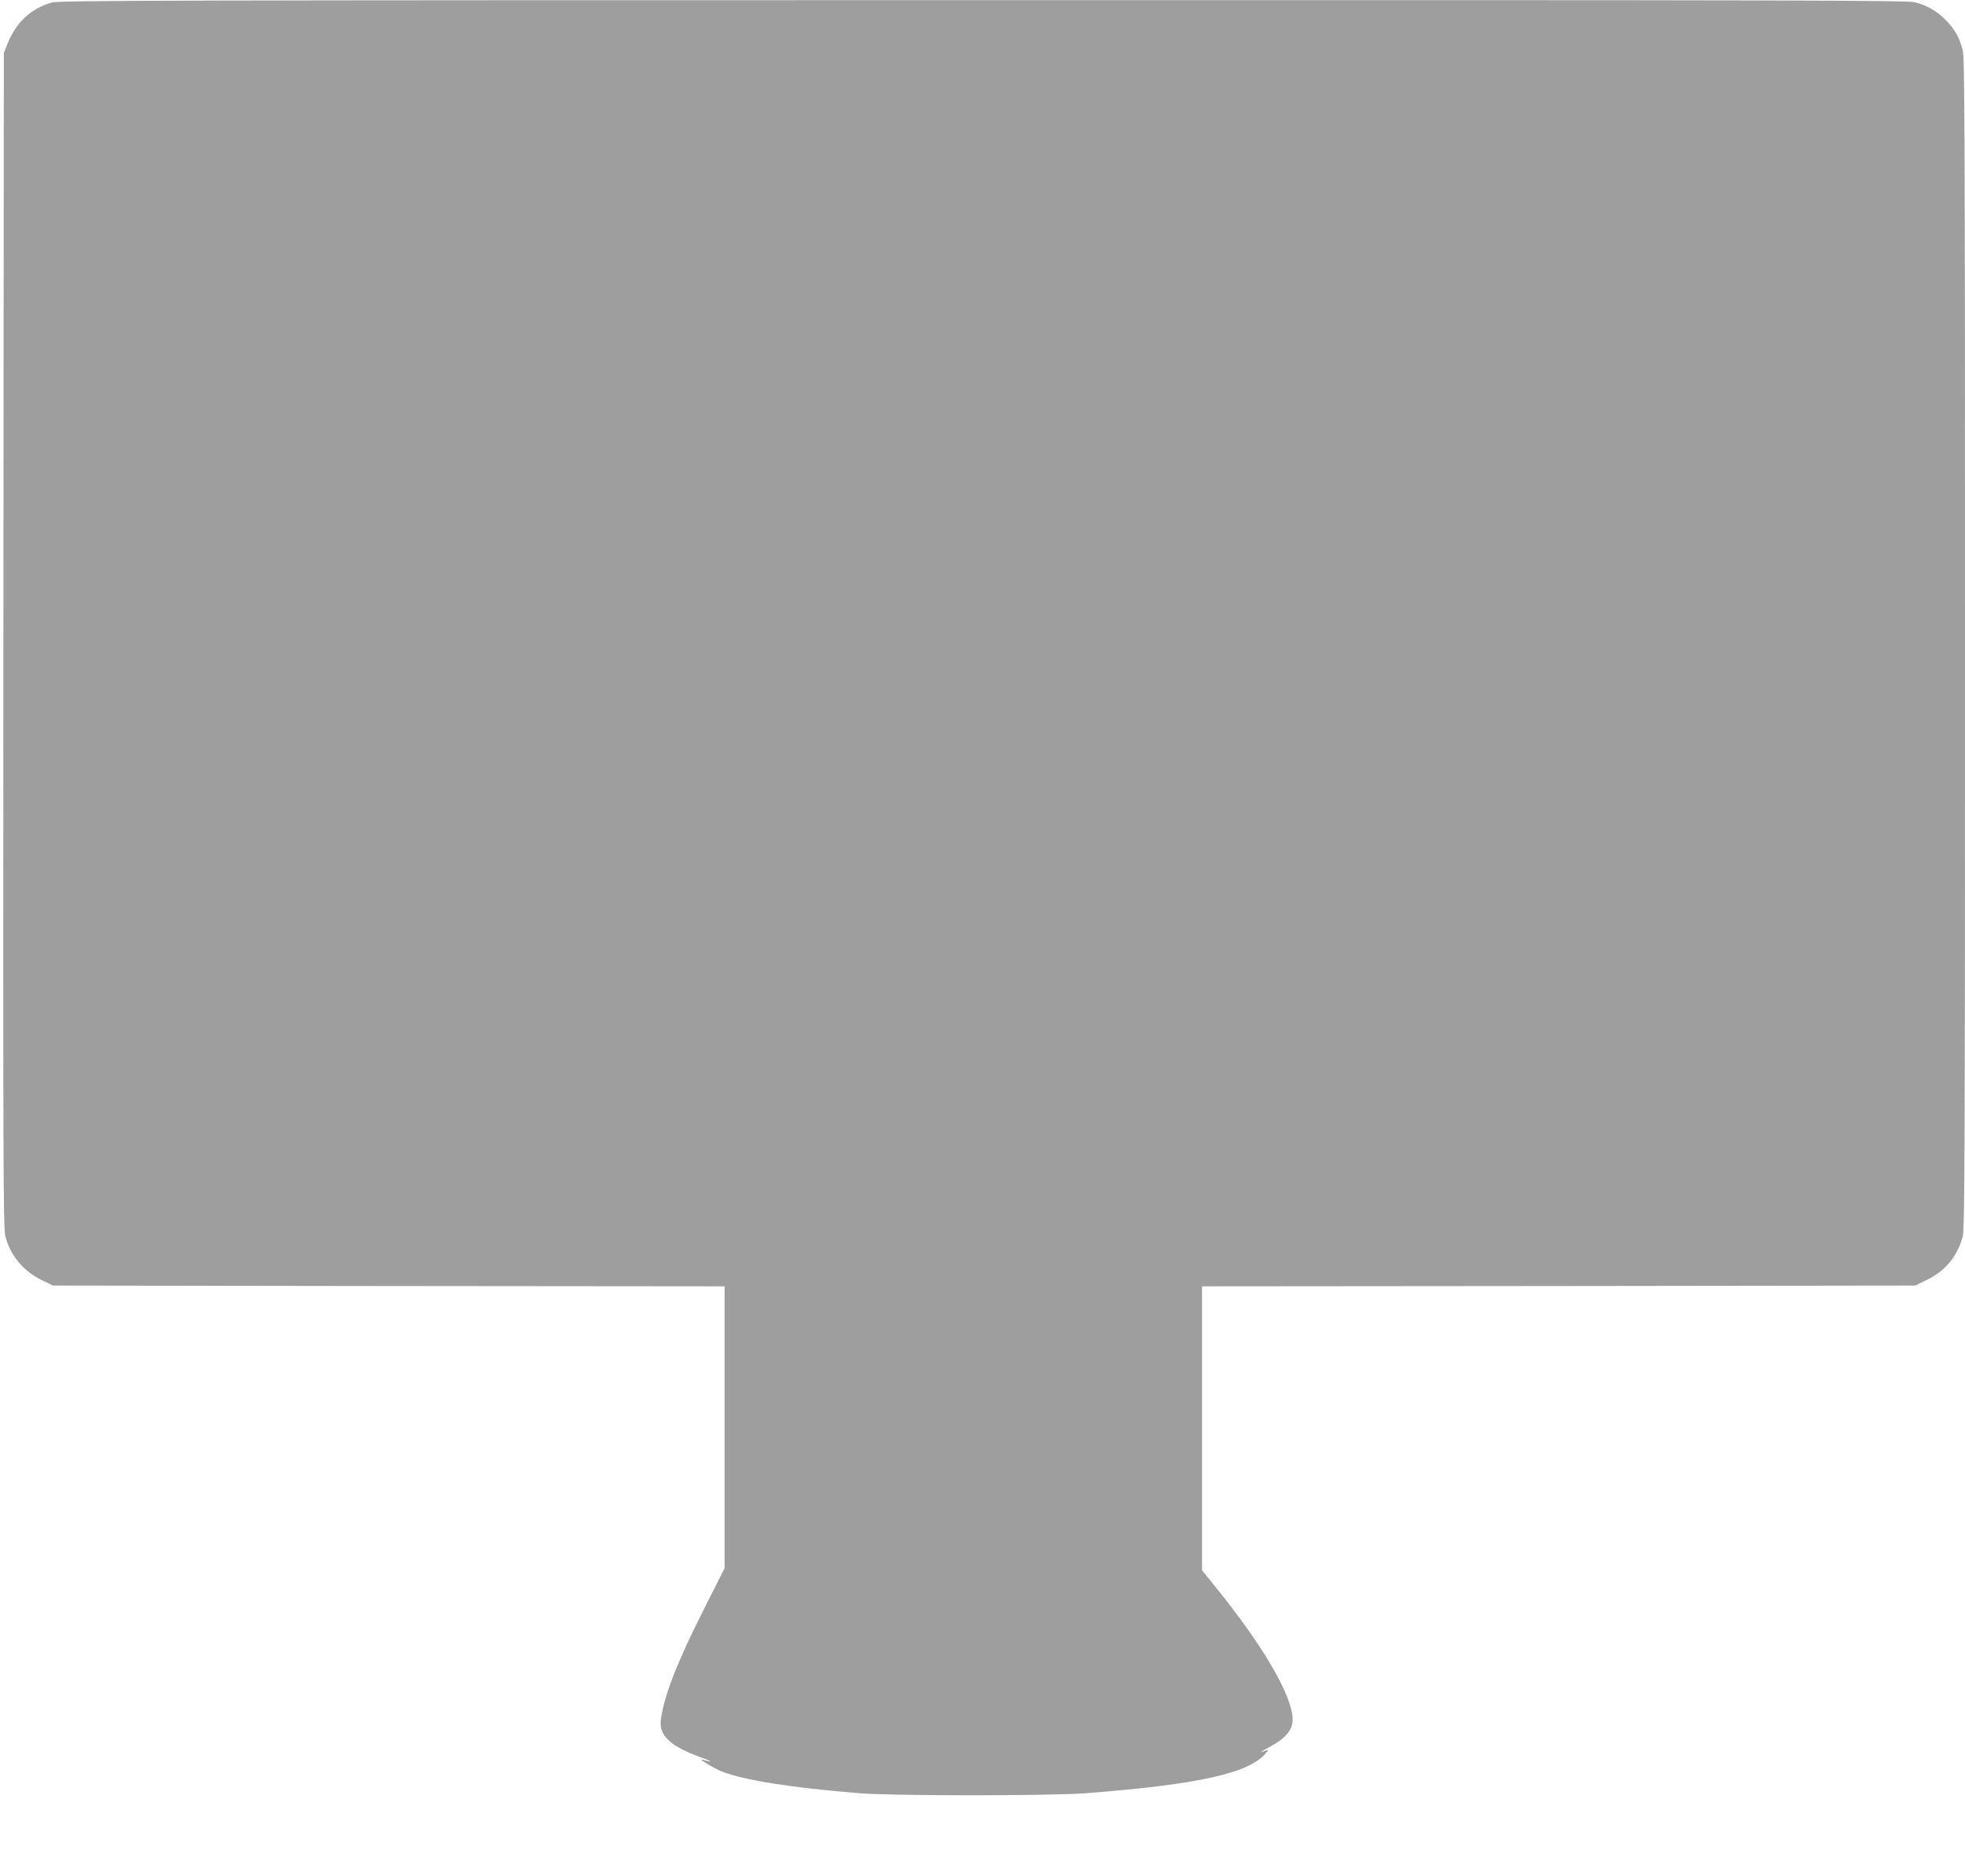 <?xml version="1.0" standalone="no"?>
<!DOCTYPE svg PUBLIC "-//W3C//DTD SVG 20010904//EN"
 "http://www.w3.org/TR/2001/REC-SVG-20010904/DTD/svg10.dtd">
<svg version="1.0" xmlns="http://www.w3.org/2000/svg"
 width="1280pt" height="1222pt" viewBox="0 0 1280 1222"
 preserveAspectRatio="xMidYMid meet">
<g transform="translate(0,1222) scale(0.1,-0.1)"
fill="#9e9e9e" stroke="none">
<path d="M340 12204 c-135 -36 -235 -129 -291 -269 l-24 -60 -3 -3824 c-2
-3422 -1 -3831 13 -3885 32 -124 116 -226 234 -284 l76 -37 2188 -3 2187 -2 0
-918 0 -918 -133 -264 c-177 -350 -261 -566 -282 -722 -14 -105 61 -175 270
-250 68 -24 68 -30 0 -12 -34 10 75 -56 128 -77 142 -56 451 -105 892 -141
219 -18 1247 -18 1480 0 740 57 1071 132 1175 266 14 18 13 19 -2 13 -52 -20
-46 -15 27 25 101 55 145 109 145 175 0 153 -189 478 -505 868 l-85 105 0 925
0 925 2323 2 2322 3 75 36 c122 59 201 155 235 284 13 53 15 478 15 3865 0
3345 -2 3813 -15 3863 -21 81 -49 132 -106 192 -57 60 -122 98 -204 120 -53
13 -701 15 -6070 14 -5257 0 -6017 -2 -6065 -15z"/>
</g>
</svg>

